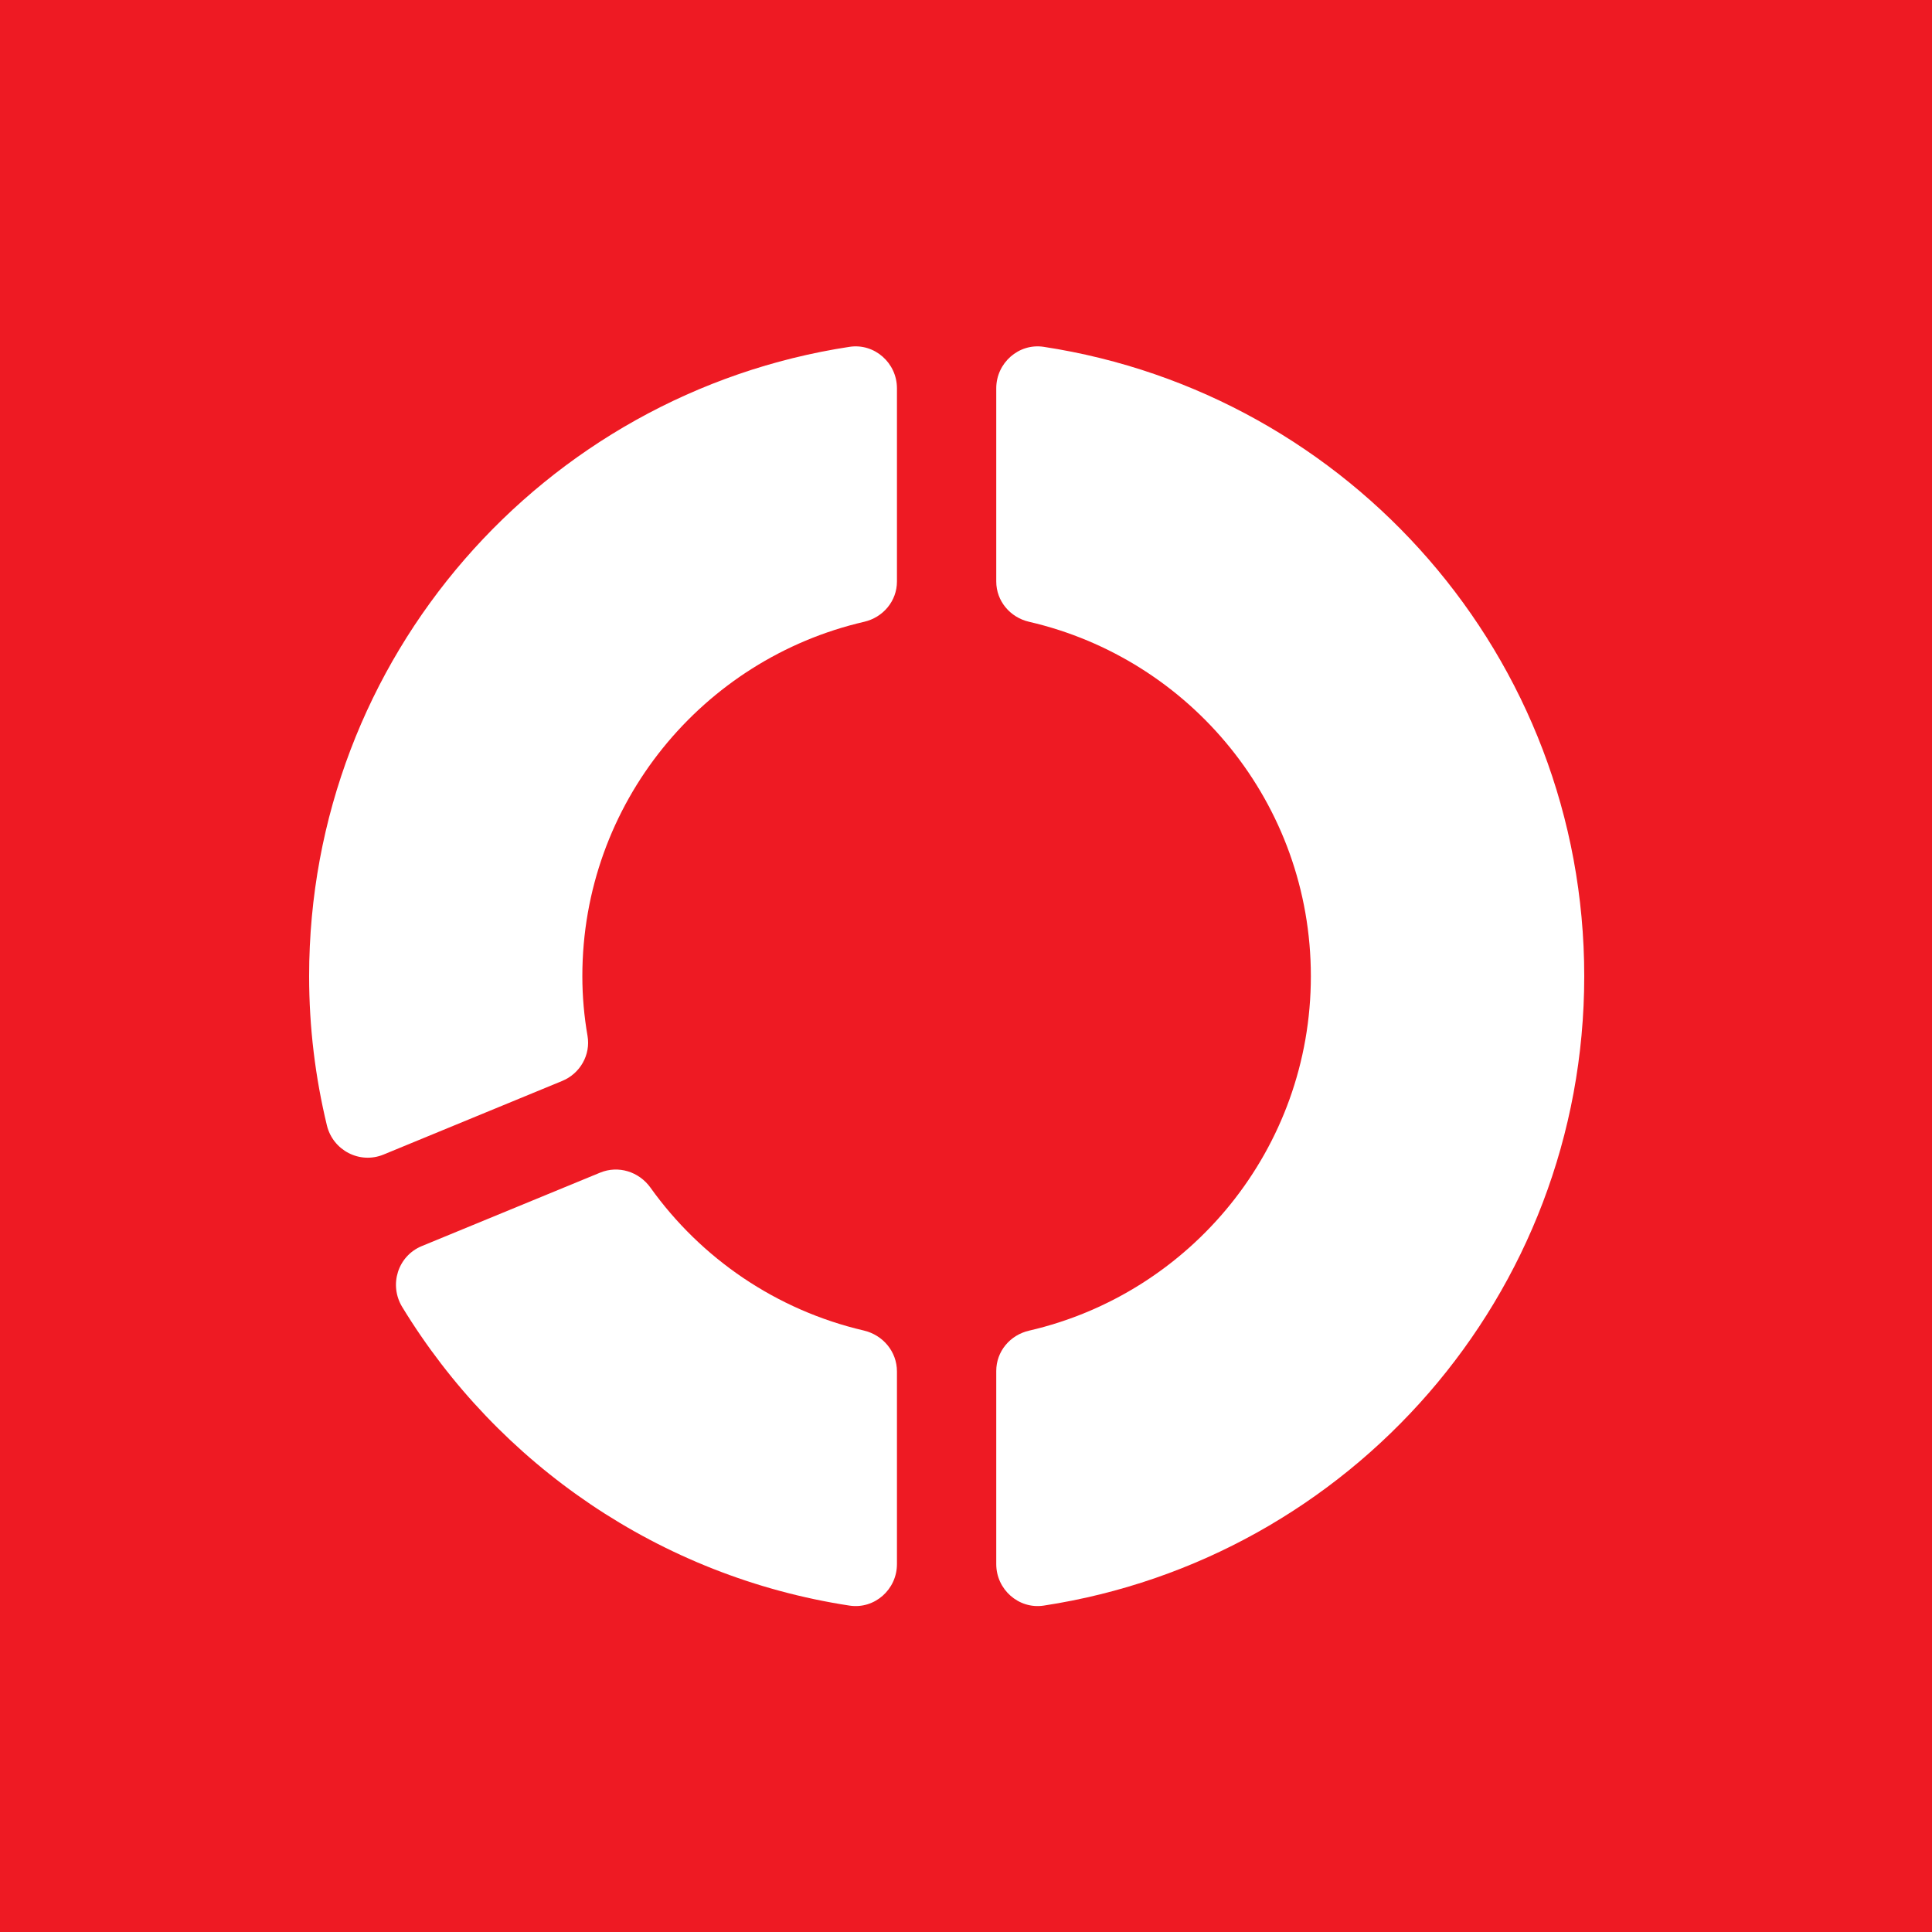 <?xml version="1.0" encoding="UTF-8"?> <svg xmlns="http://www.w3.org/2000/svg" width="50" height="50" viewBox="0 0 50 50" fill="none"><rect x="0" y="0" width="50" height="50" fill="#333333" stroke="none"/><rect x="0.5" y="0.5" width="49" height="49" fill="#EE1A23" stroke="#EE1A23"></rect><path d="M25.783 10.049V15.049C25.783 15.554 26.14 15.978 26.633 16.092C30.811 17.056 33.925 20.793 33.925 25.264C33.925 29.735 30.811 33.472 26.633 34.437C26.14 34.55 25.783 34.974 25.783 35.48V40.48C25.783 41.135 26.363 41.651 27.011 41.553C34.928 40.344 41 33.522 41 25.264C41 17.007 34.928 10.185 27.011 8.976C26.363 8.877 25.783 9.394 25.783 10.049Z" fill="white"></path><path d="M15.531 30.348L10.915 32.249C10.295 32.505 10.061 33.253 10.41 33.826C12.89 37.896 17.081 40.803 21.986 41.553C22.634 41.651 23.213 41.135 23.213 40.48V35.492C23.213 34.98 22.851 34.549 22.352 34.433C20.091 33.905 18.143 32.568 16.833 30.735C16.536 30.321 16.002 30.154 15.531 30.348Z" fill="white"></path><path d="M8 25.264C8 26.595 8.161 27.886 8.46 29.125C8.617 29.773 9.311 30.134 9.928 29.879L14.549 27.975C15.012 27.785 15.29 27.301 15.205 26.808C15.118 26.306 15.071 25.792 15.071 25.264C15.071 20.793 18.189 17.056 22.364 16.092C22.856 15.978 23.213 15.554 23.213 15.05V10.049C23.213 9.394 22.633 8.877 21.985 8.976C14.068 10.185 8 17.007 8 25.264Z" fill="white"></path></svg> 